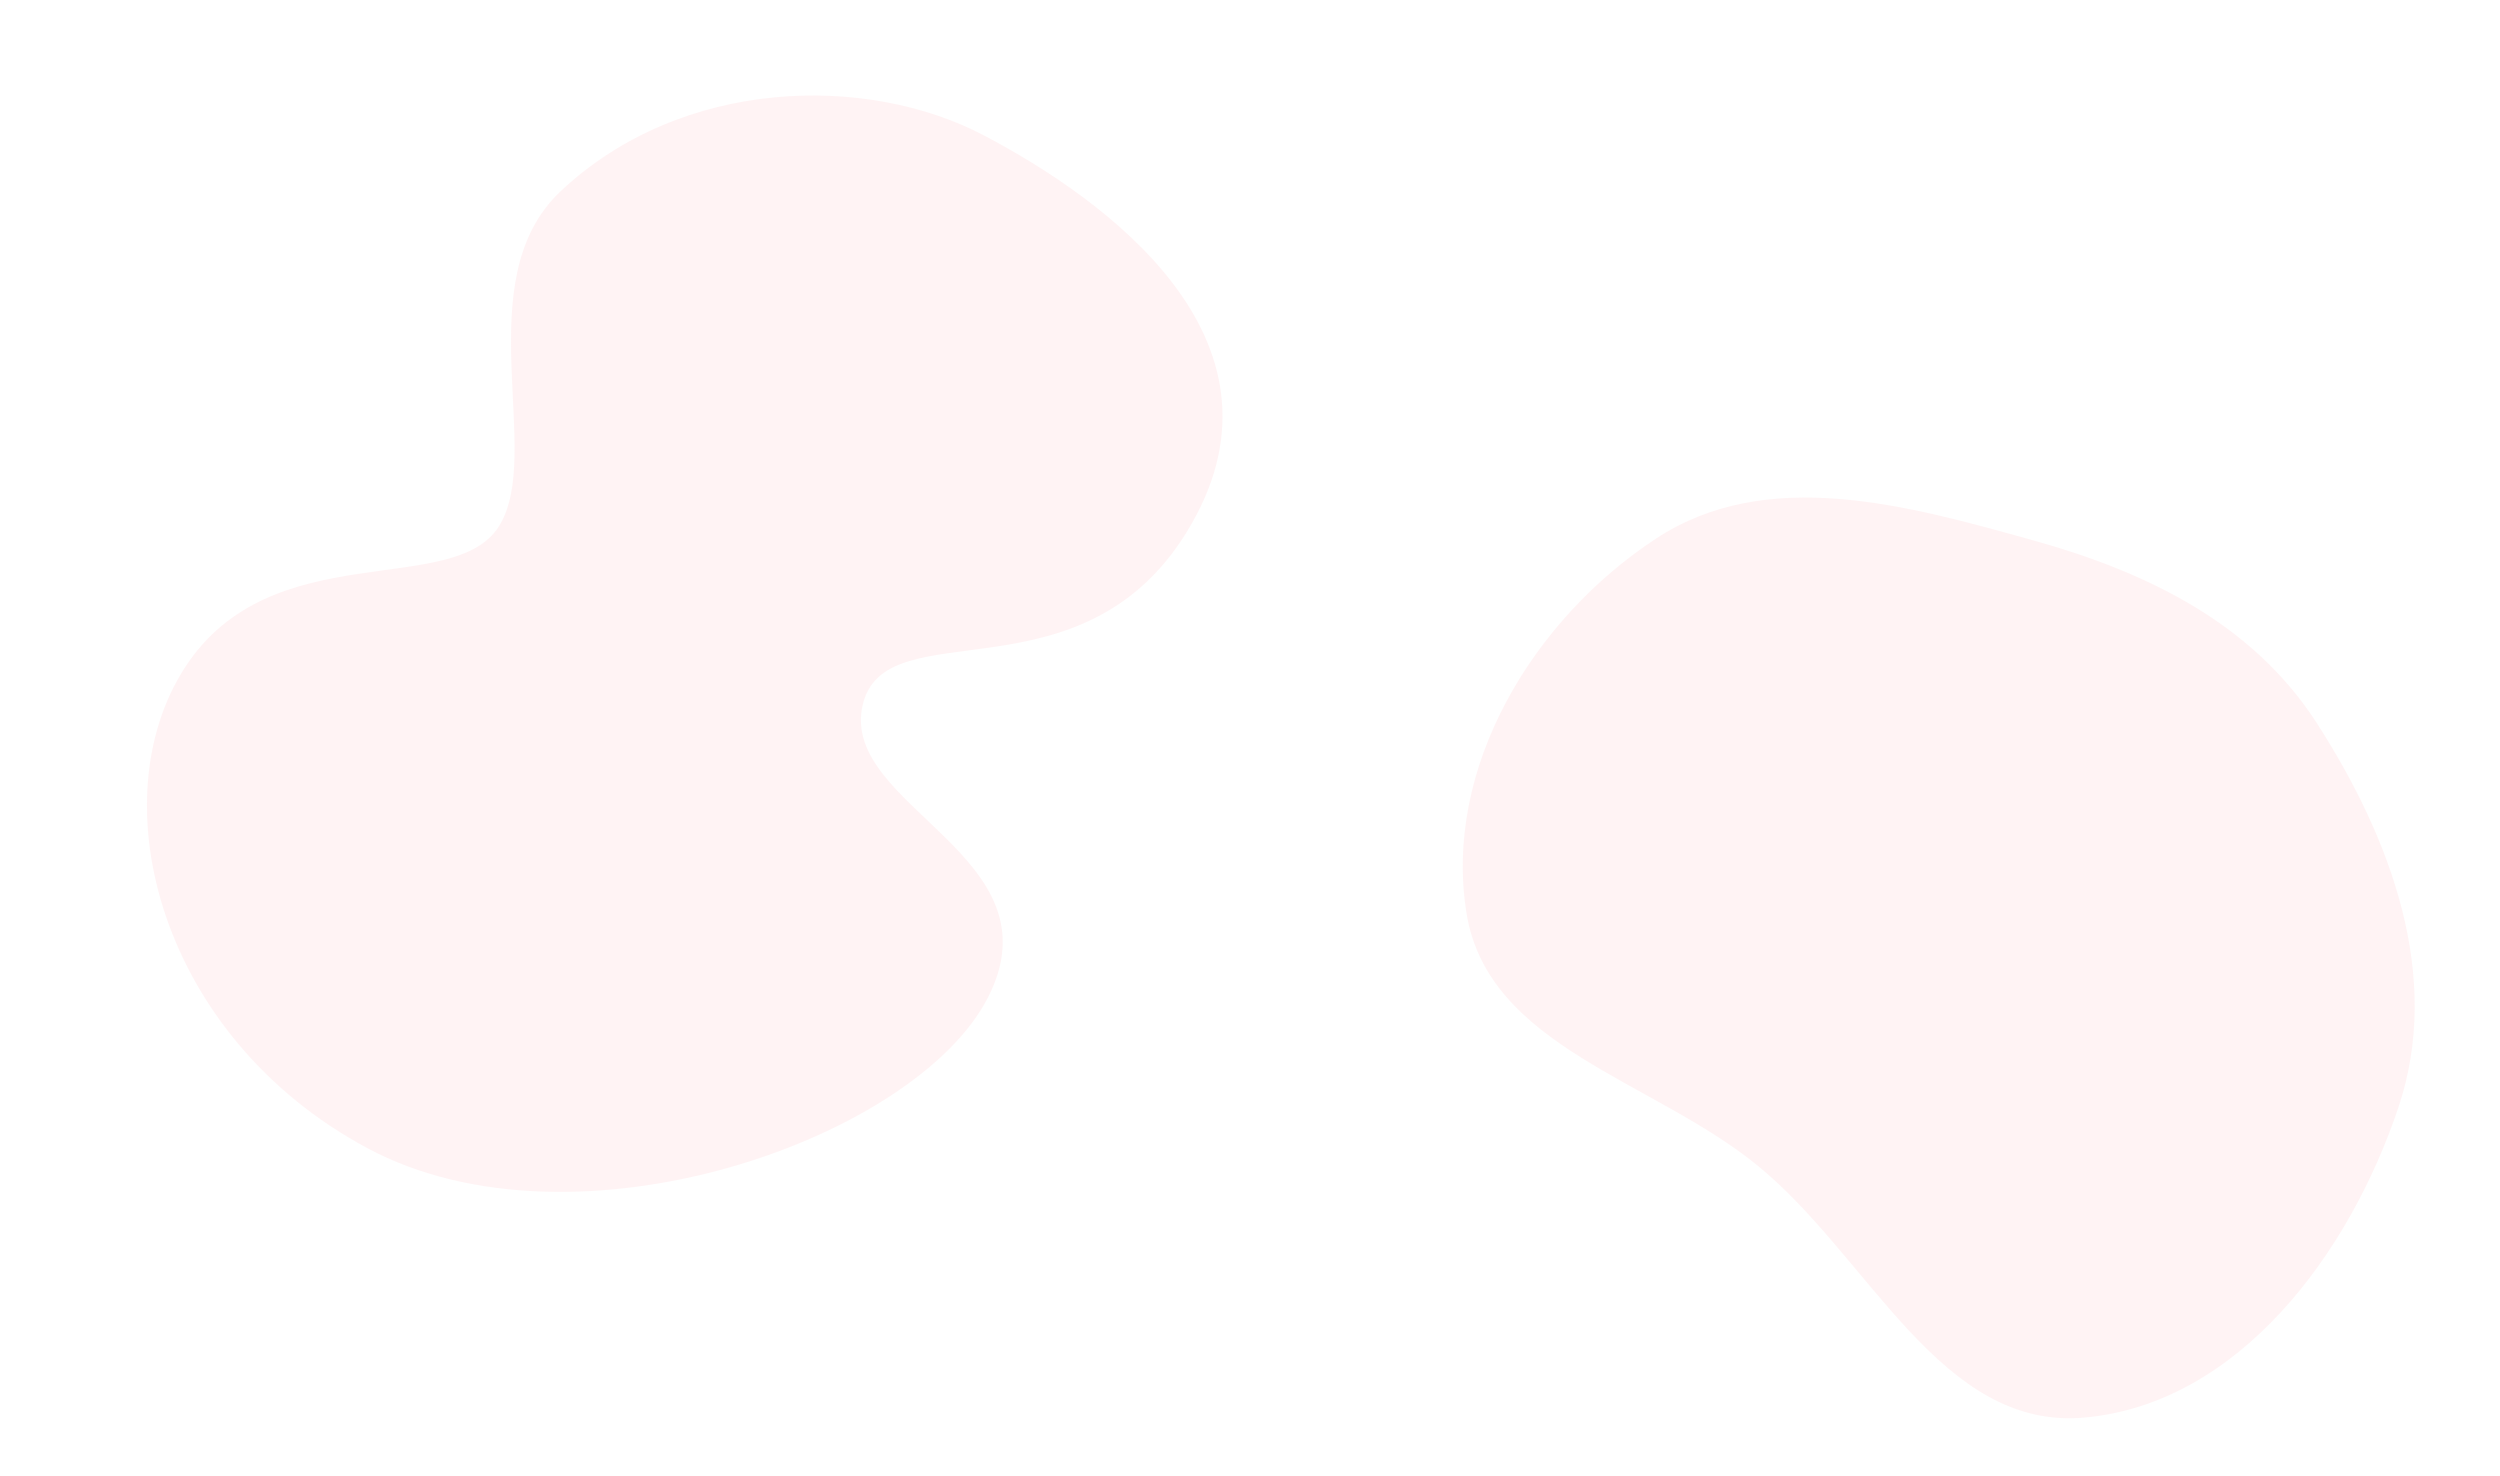 <svg width="1247" height="736" viewBox="0 0 1247 736" fill="none" xmlns="http://www.w3.org/2000/svg">
<path opacity="0.25" fill-rule="evenodd" clip-rule="evenodd" d="M1014.71 269.691C1071.38 285.525 1123.81 311.234 1155.66 360.753C1192.77 418.435 1218.17 487.036 1196.41 552.127C1171.9 625.415 1116.72 700.043 1039.86 707.076C967.936 713.657 932.658 627.044 876.682 581.382C824.473 538.793 742.288 522.109 731.505 455.538C719.762 383.042 764.657 308.921 826.027 268.649C881.386 232.321 950.984 251.884 1014.71 269.691Z" fill="#FFD1D5"/>
<path opacity="0.25" fill-rule="evenodd" clip-rule="evenodd" d="M279.664 95.379C340.223 38.398 432.454 36.857 490.758 67.529C551.331 99.395 647.224 168.433 594.518 261.016C541.812 353.598 440.613 302.154 430.134 352.431C419.655 402.708 528.901 426.933 492.826 497.49C456.75 568.048 287.131 628.335 183.328 572.744C79.526 517.153 49.155 399.331 92.303 332.863C135.451 266.394 225.912 298.643 248.798 262.63C271.685 226.616 232.444 139.809 279.664 95.379Z" fill="#FFD1D5"/>
</svg>
